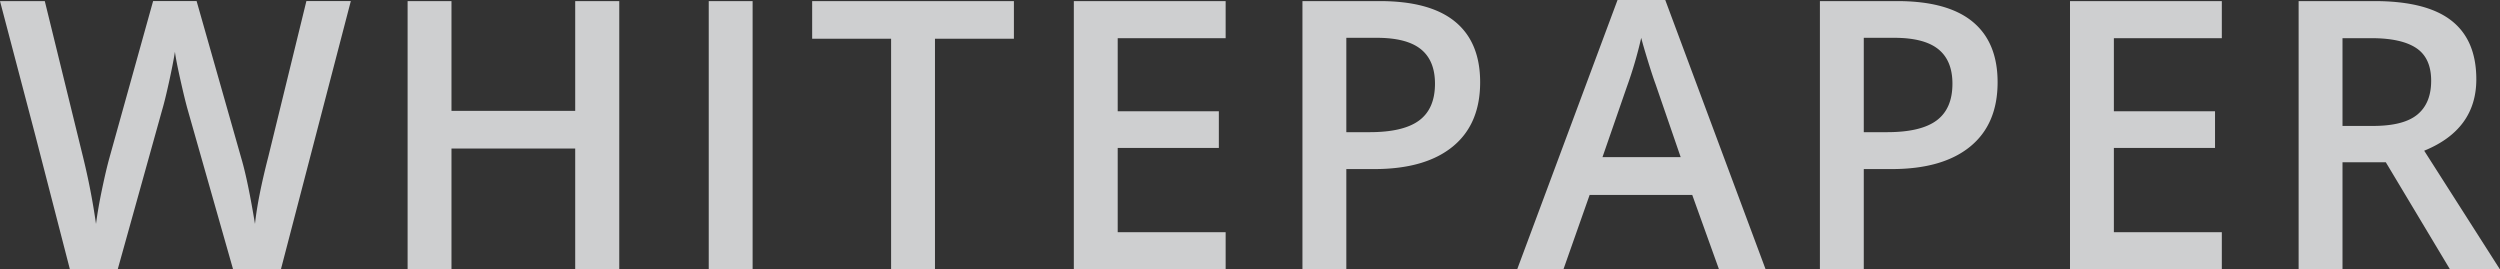 <svg xmlns="http://www.w3.org/2000/svg" width="1329.941" height="143.359" viewBox="0 0 1329.941 143.359">
  <rect x="0" y="0" width="1329.941" height="143.359" fill="#333333" stroke="none"/>
  <defs>
    <style>
      .cls-1 {
        fill: #f5f6f7;
        opacity: 0.8;
      }
    </style>
  </defs>
  <path id="whitepaper" class="cls-1" d="M-515.9,0h-25.391l-24.219-85.156q-1.563-5.566-3.906-16.064t-2.832-14.6q-.977,6.25-3.174,16.211t-3.662,14.844L-602.715,0h-25.391l-18.457-71.484-18.75-71.289h23.828l20.41,83.2a359.585,359.585,0,0,1,6.836,35.352q1.074-8.3,3.223-18.555t3.906-16.6l23.242-83.4h23.145l23.828,83.789q3.418,11.621,7.227,34.766,1.465-13.965,7.031-35.547l20.313-83.008h23.633Zm180.02,0h-23.437V-64.355h-65.82V0h-23.34V-142.773h23.34v58.4h65.82v-58.4h23.438Zm47.6,0V-142.773h23.34V0ZM-167.93,0h-23.34V-122.754h-41.992v-20.02h107.324v20.02H-167.93ZM-13.3,0H-94.062V-142.773H-13.3v19.727H-70.723V-84.18h53.809v19.531H-70.723v44.824H-13.3ZM122.09-99.609q0,22.363-14.648,34.277t-41.7,11.914H50.9V0H27.559V-142.773H68.672q26.758,0,40.088,10.938T122.09-99.609ZM50.9-73.047H63.3q17.969,0,26.367-6.25t8.4-19.531q0-12.3-7.52-18.359t-23.437-6.055H50.9ZM249.18,0,234.922-39.648h-54.59L166.367,0H141.758l53.418-143.359h25.391L273.984,0ZM228.77-59.766,215.391-98.633q-1.465-3.906-4.053-12.3t-3.564-12.3a218.861,218.861,0,0,1-7.715,26.27L187.168-59.766ZM397.363-99.609q0,22.363-14.648,34.277t-41.7,11.914H326.172V0h-23.34V-142.773h41.113q26.758,0,40.088,10.938T397.363-99.609ZM326.172-73.047h12.4q17.969,0,26.367-6.25t8.4-19.531q0-12.3-7.52-18.359t-23.437-6.055H326.172ZM516.641,0H435.879V-142.773h80.762v19.727H459.219V-84.18h53.809v19.531H459.219v44.824h57.422Zm64.2-76.367h16.211q16.309,0,23.633-6.055t7.324-17.969q0-12.109-7.91-17.383t-23.828-5.273H580.84Zm0,19.336V0H557.5V-142.773h40.332q27.637,0,40.918,10.352t13.281,31.25q0,26.66-27.734,37.988L664.629,0H638.066l-34.18-57.031Z" transform="translate(665.313 143.359)"/>
</svg>
